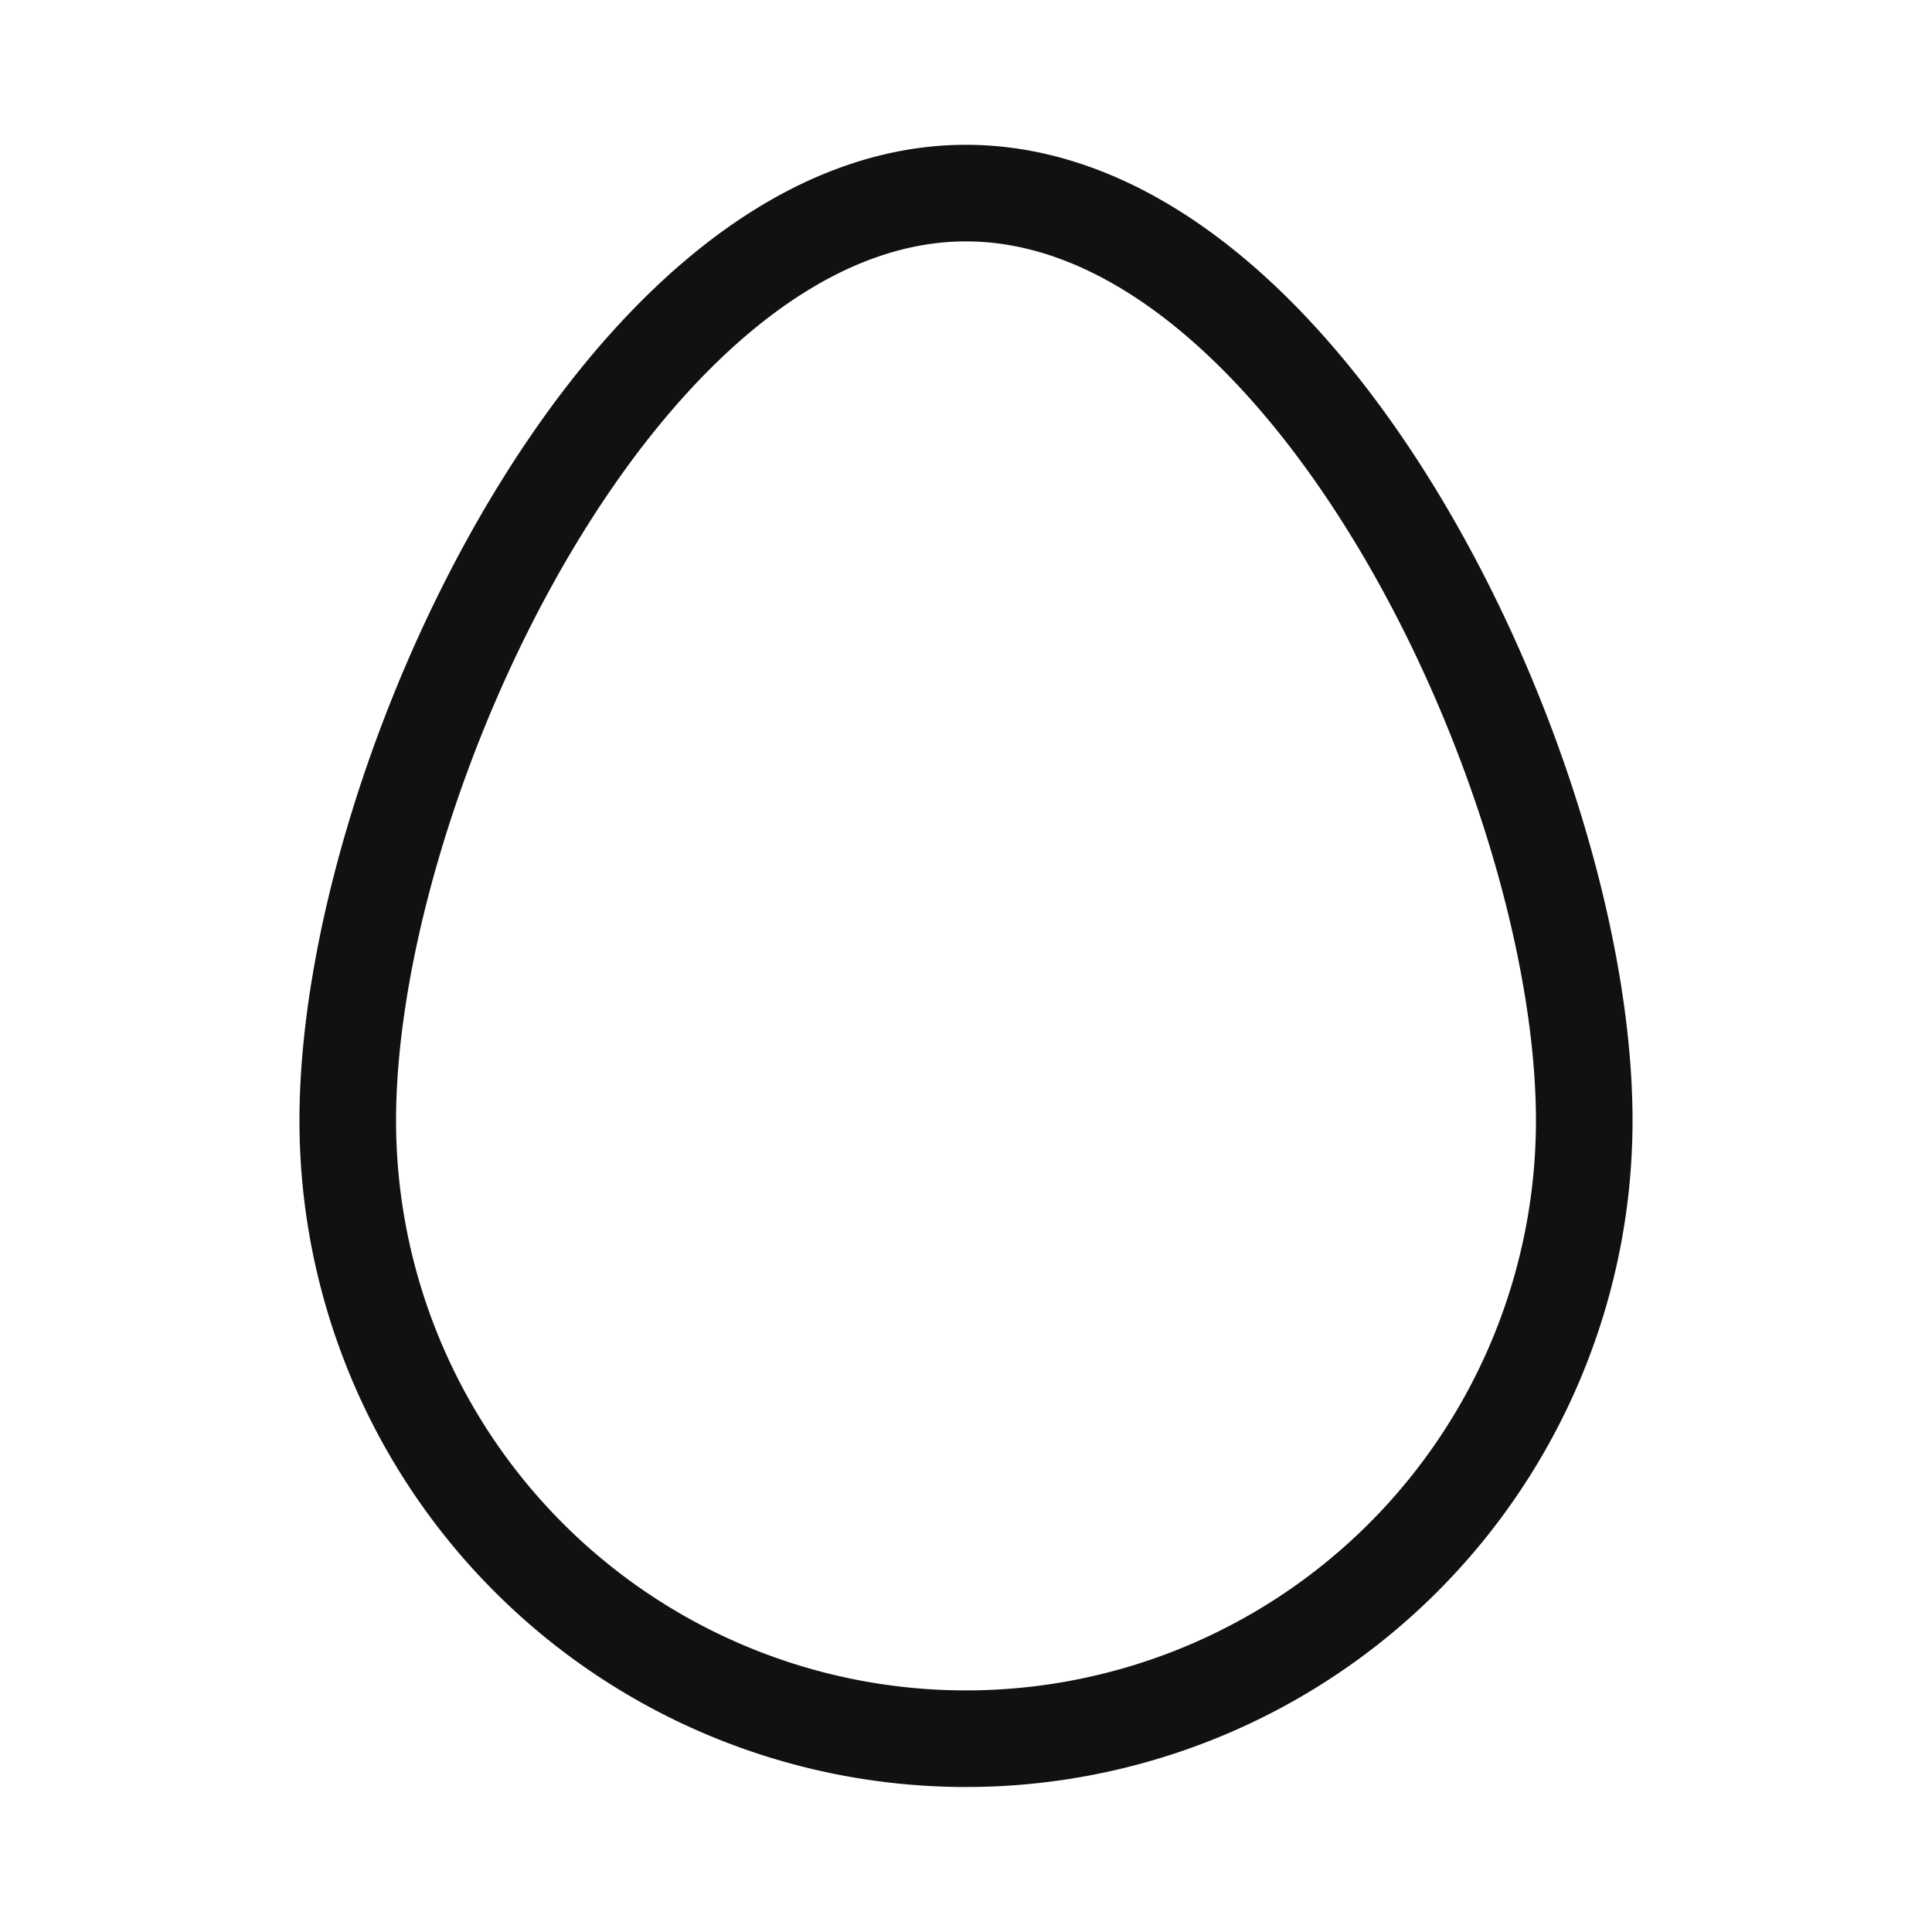 <svg xmlns="http://www.w3.org/2000/svg" width="20" height="20" viewBox="0 0 20 20">
  <g id="Icon" transform="translate(-725.971 -913)">
    <rect id="Safe_Zone" data-name="Safe Zone" width="20" height="20" transform="translate(725.971 913)" fill="none"/>
    <g id="Icon-2" data-name="Icon" transform="translate(733.571 917.768)">
      <path id="source_icons_egg" d="M10.4,18a6.4,6.4,0,0,0,6.4-6.4c0-3.535-2.865-9.6-6.4-9.6S4,8.065,4,11.6A6.4,6.4,0,0,0,10.4,18Z" transform="translate(-8 -4.769)" fill="none" stroke="#111" stroke-linecap="round" stroke-linejoin="round" stroke-width="1"/>
    </g>
  </g>
</svg>
